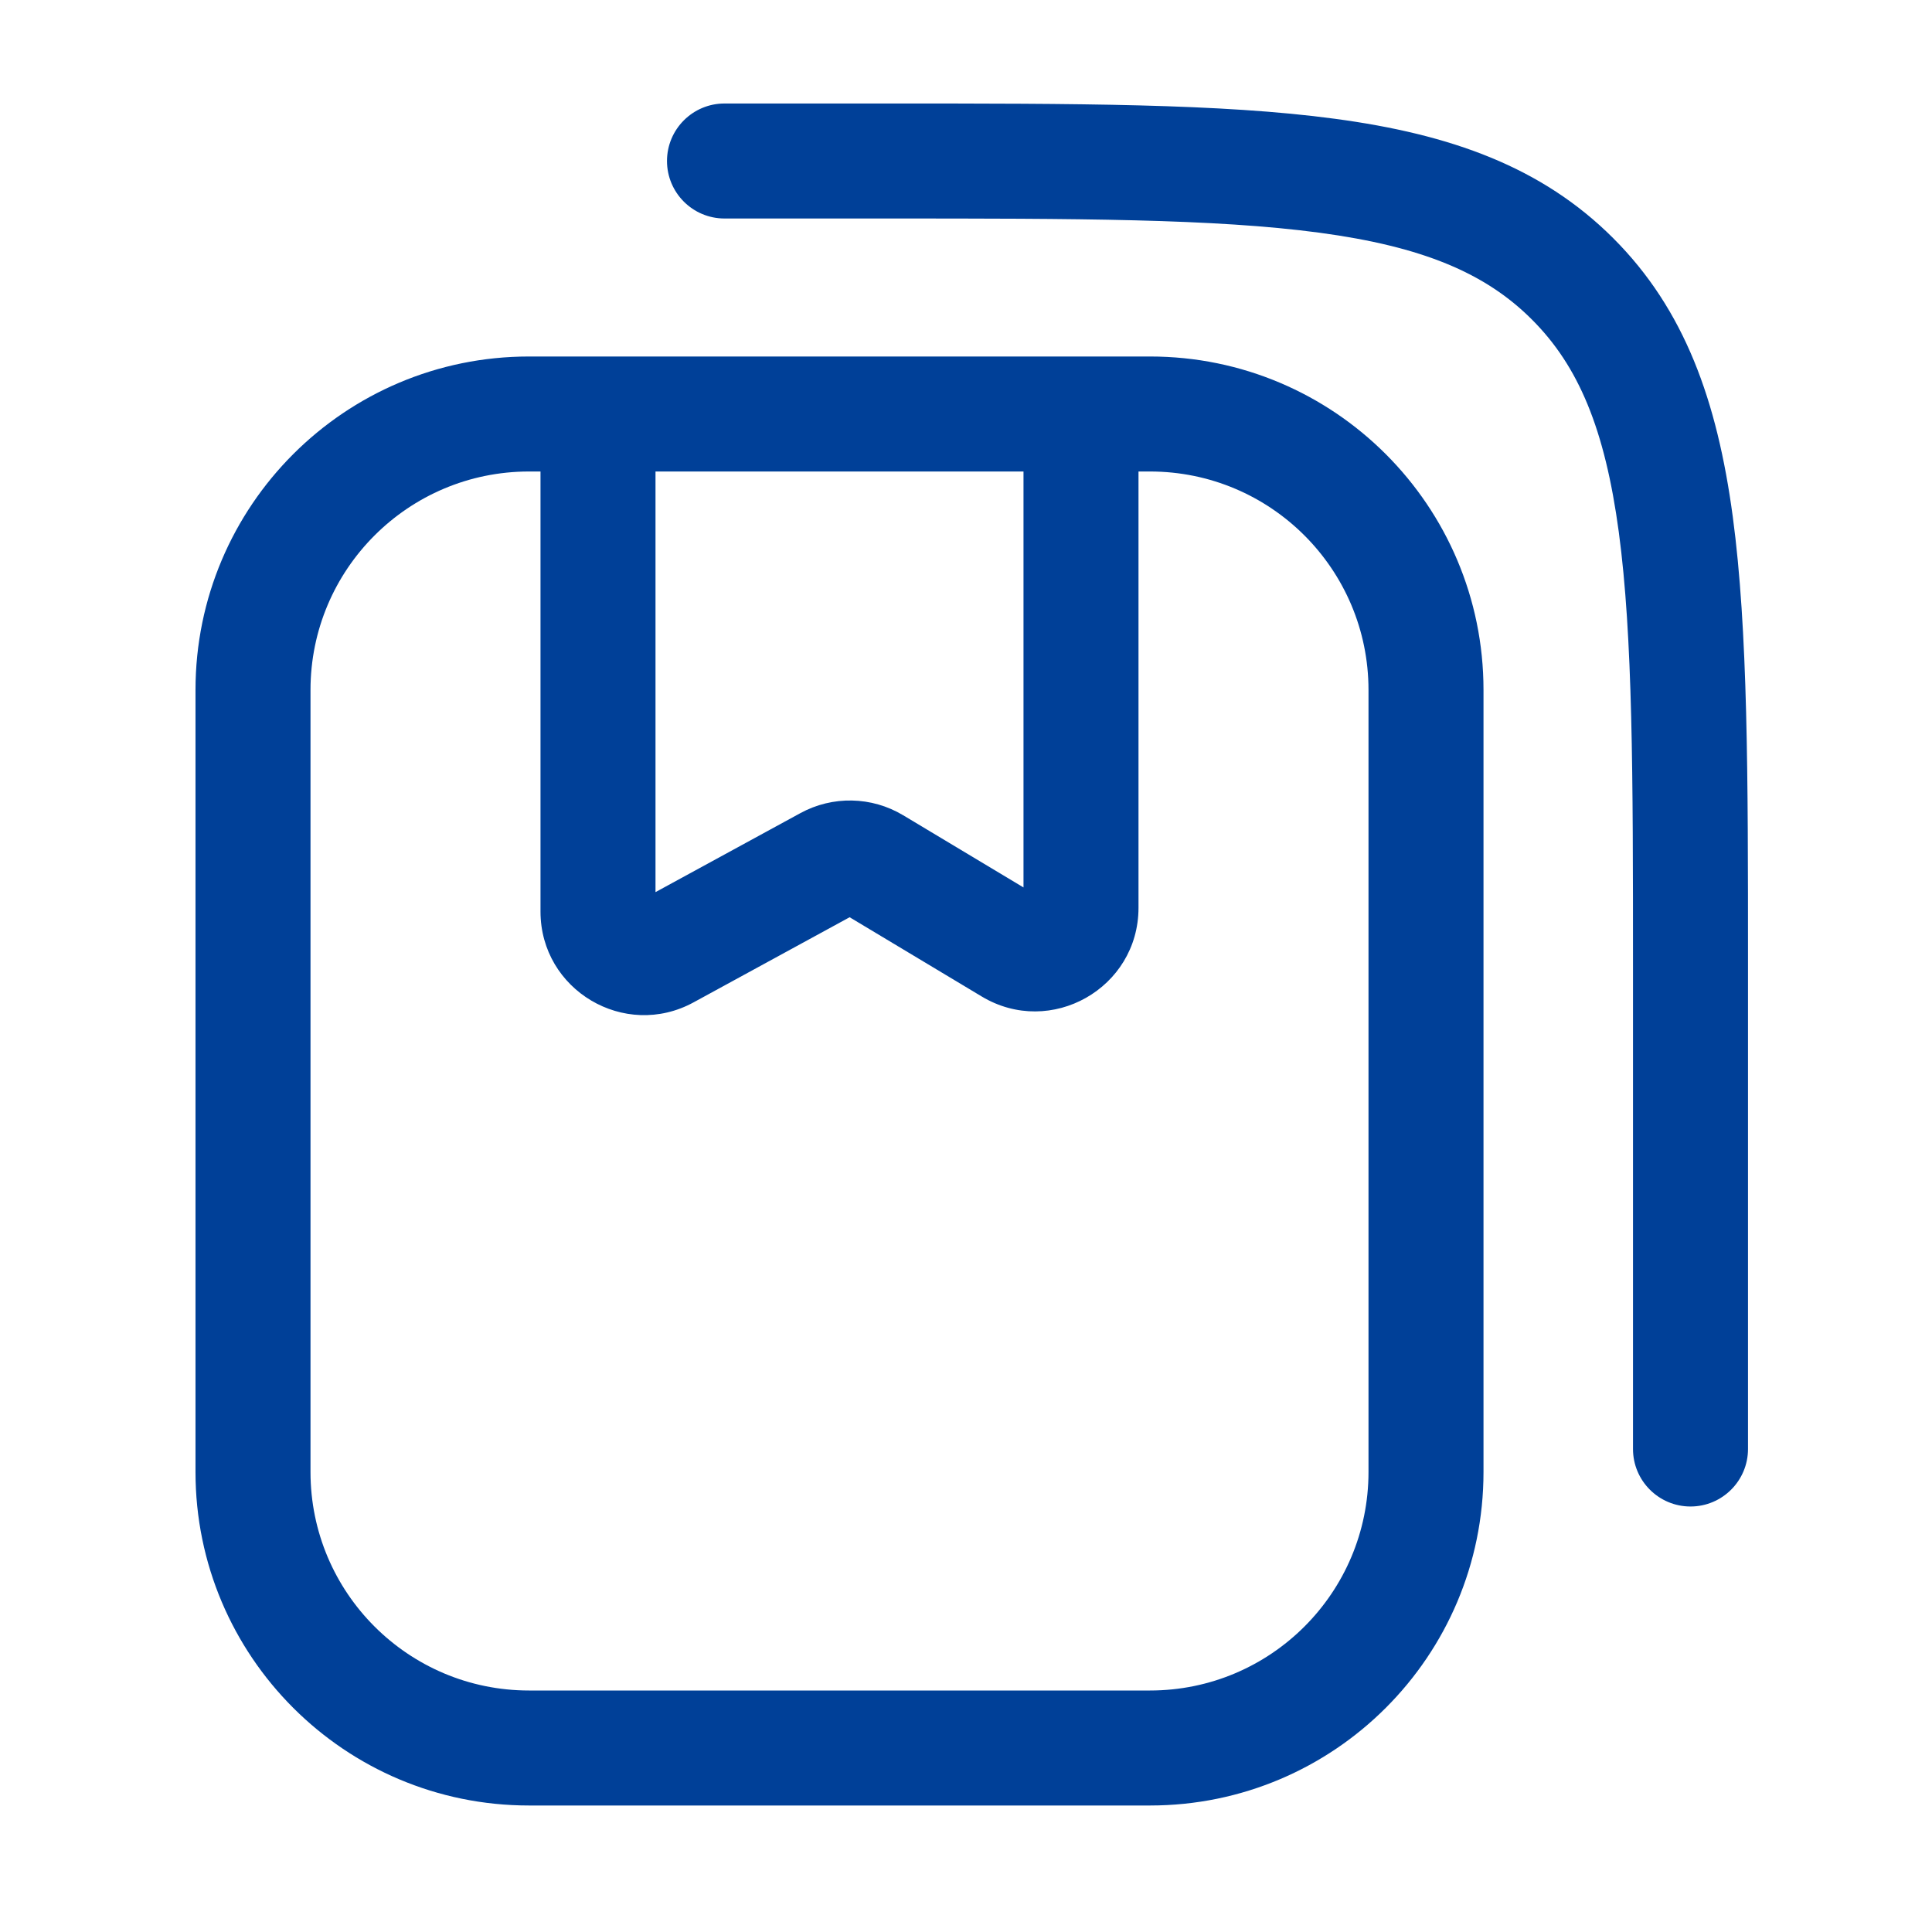 <svg width="42" height="42" viewBox="0 0 42 42" fill="none" xmlns="http://www.w3.org/2000/svg">
<path fill-rule="evenodd" clip-rule="evenodd" d="M19.25 4.75C23.41 4.75 26.404 4.753 28.685 5.059C30.929 5.361 32.293 5.936 33.303 6.947C34.314 7.957 34.889 9.321 35.191 11.565C35.497 13.845 35.5 16.84 35.5 21V31.5C35.5 32.19 36.06 32.75 36.75 32.75C37.44 32.75 38 32.19 38 31.5V20.904C38 16.861 38 13.698 37.669 11.232C37.33 8.711 36.623 6.731 35.071 5.179C33.519 3.627 31.539 2.92 29.018 2.582C26.552 2.25 23.389 2.25 19.346 2.25H19.346H15.75C15.06 2.25 14.5 2.81 14.5 3.5C14.5 4.19 15.06 4.75 15.75 4.75H19.25ZM4.25 15C4.25 10.996 7.496 7.75 11.5 7.75H25C29.004 7.75 32.25 10.996 32.25 15V32C32.25 36.004 29.004 39.25 25 39.25H11.5C7.496 39.25 4.25 36.004 4.25 32V15ZM11.5 10.25C8.877 10.25 6.75 12.377 6.75 15V32C6.75 34.623 8.877 36.75 11.5 36.75H25C27.623 36.75 29.75 34.623 29.75 32V15C29.75 12.377 27.623 10.25 25 10.25H24.75V19.734C24.75 21.483 22.842 22.563 21.342 21.663L18.47 19.94L15.077 21.791C13.578 22.608 11.75 21.523 11.75 19.816V10.25H11.5ZM14.25 10.25H22.25V19.292L19.634 17.723C18.95 17.312 18.099 17.295 17.399 17.677L14.25 19.394V10.25Z" fill="#004098"/>
</svg>
